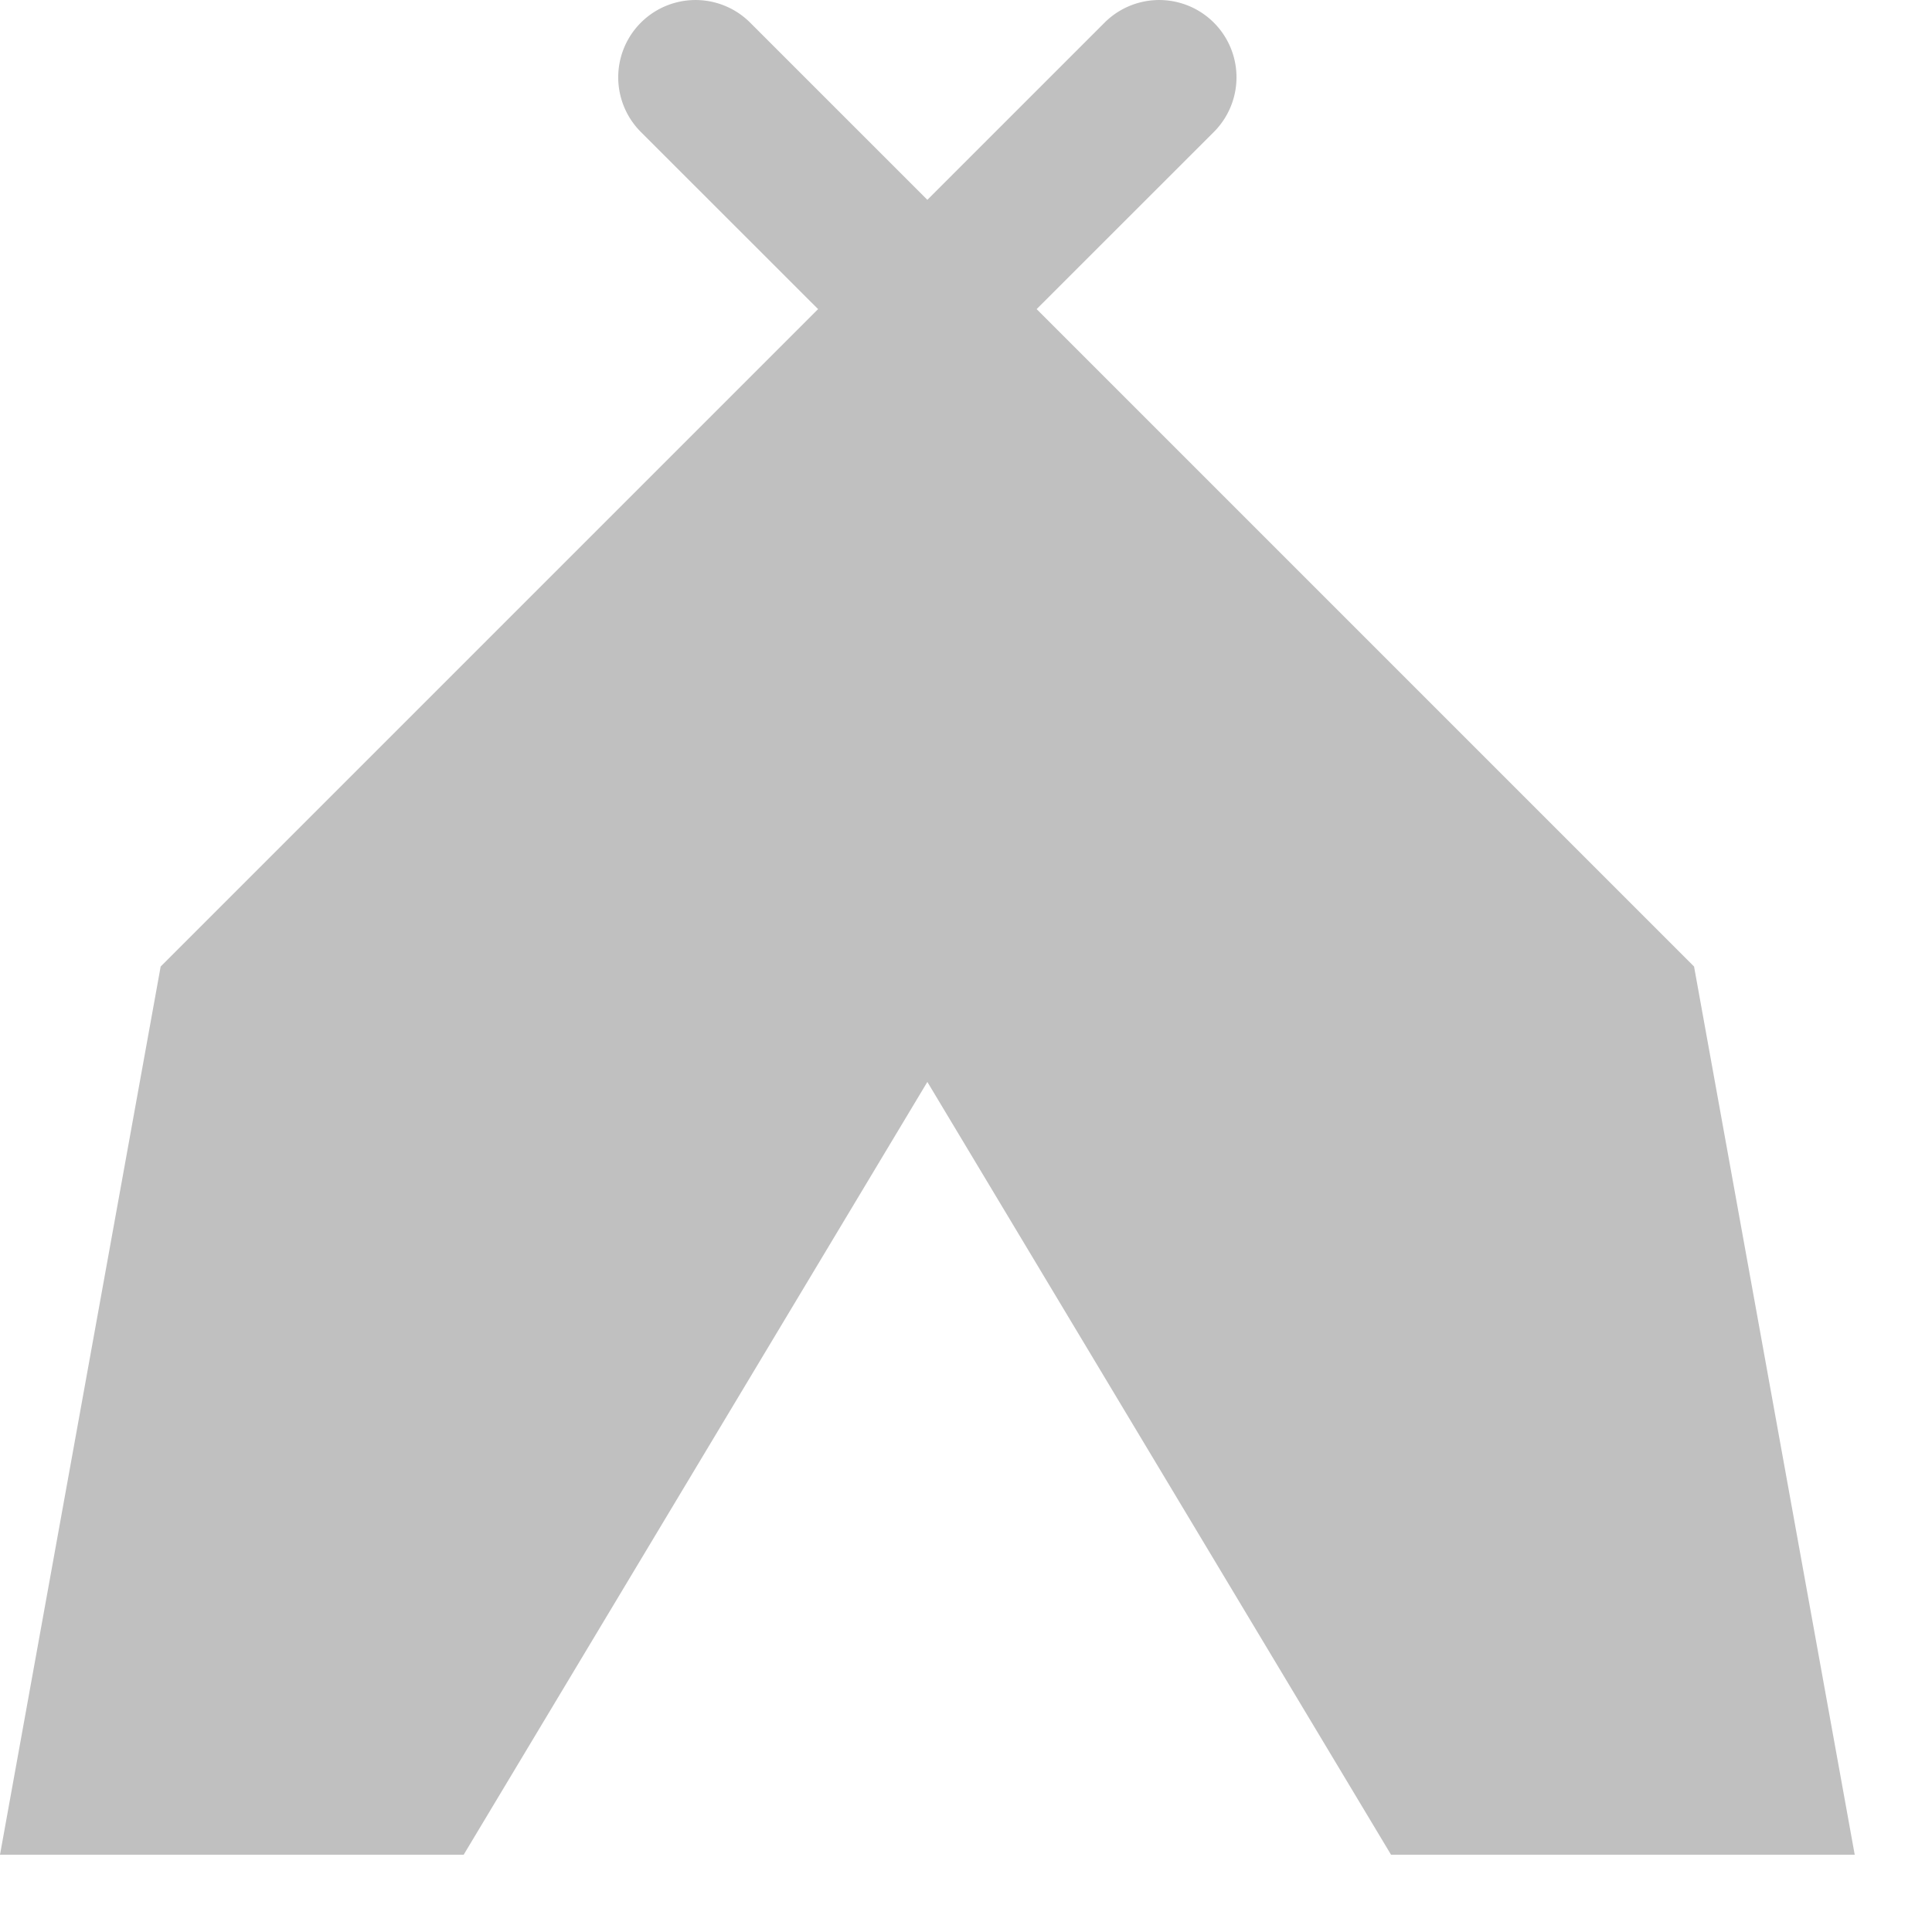 <svg xmlns="http://www.w3.org/2000/svg" width="100" height="100" viewBox="0 0 25 25"><title>tent</title><g fill="Silver" id="Business Services"><g id="tent"><path id="tent-2" data-name="tent" d="M21.921,12.507,13.414,4l2.293-2.292A1,1,0,0,0,14.293.293L12,2.586,9.707.293A1,1,0,0,0,8.293,1.708L10.586,4,2.079,12.507,0,24H6l6-10,6,10h6Z"/></g></g></svg>